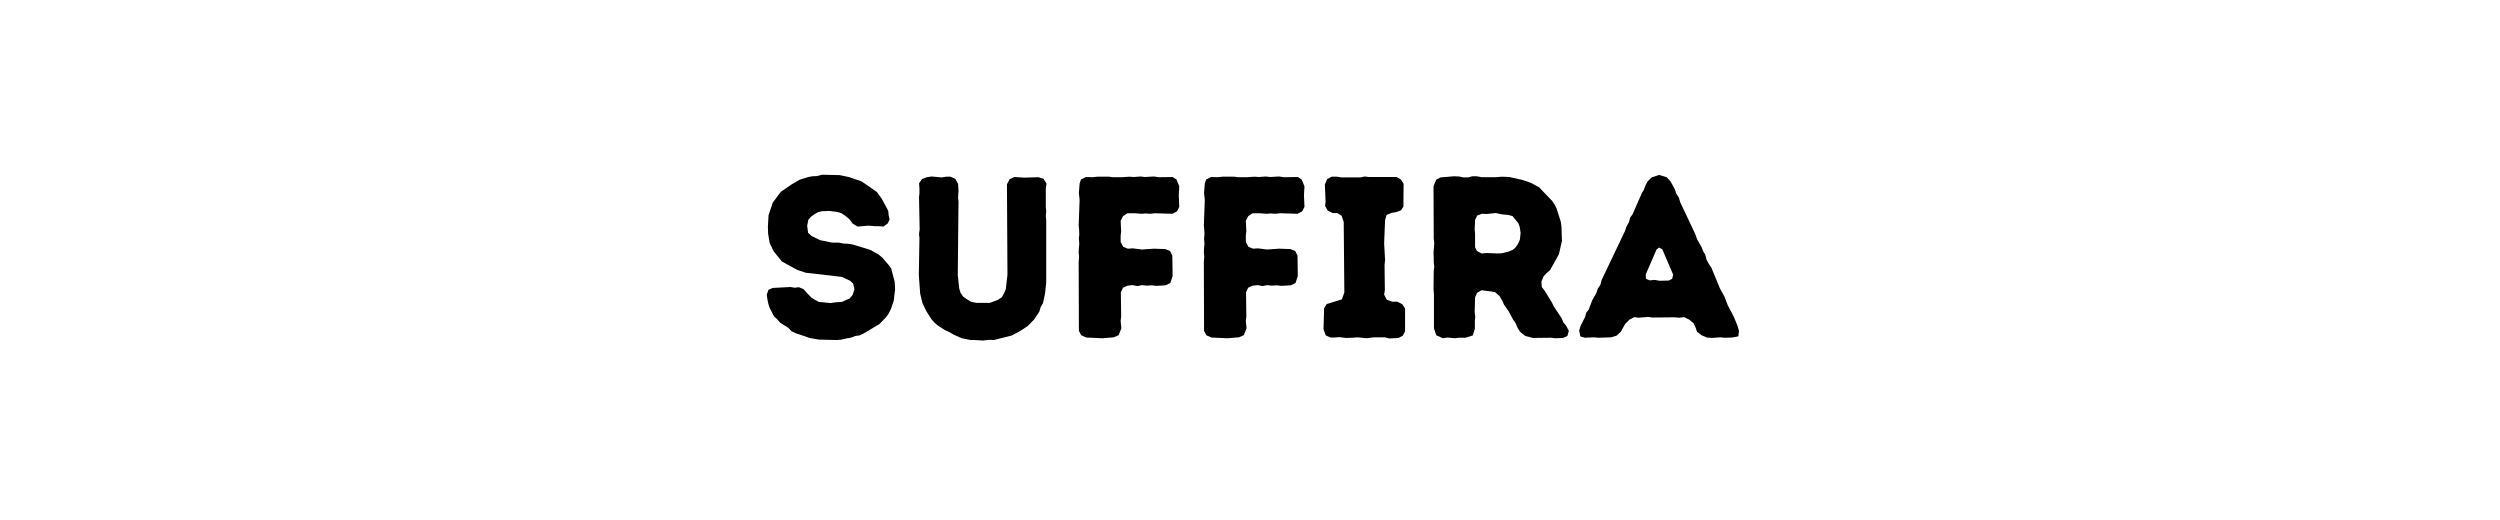 <svg version="1.0" preserveAspectRatio="xMidYMid meet" height="104" viewBox="0 0 375 78" zoomAndPan="magnify" width="500" xmlns:xlink="http://www.w3.org/1999/xlink" xmlns="http://www.w3.org/2000/svg"><defs><g></g></defs><g fill-opacity="1" fill="#000000"><g transform="translate(113.561, 50.629)"><g><path d="M 9.266 0.312 L 7.859 0.062 L 6.516 -0.406 L 5.828 -0.625 L 5.172 -0.938 L 4.688 -1.453 L 3.484 -2.203 L 3.031 -2.719 L 2.547 -3.172 L 1.891 -4.438 L 1.688 -5.062 L 1.547 -5.75 L 1.453 -6.438 L 1.719 -7.172 L 2.344 -7.438 L 5 -7.578 L 5.656 -7.469 L 6.266 -7.547 L 6.953 -7.266 L 8.094 -6.031 L 8.688 -5.656 L 9.266 -5.344 L 11.031 -5.172 L 11.641 -5.266 L 12.719 -5.344 L 13.891 -5.859 L 14.328 -6.375 L 14.609 -7.234 L 14.406 -8.094 L 13.953 -8.516 L 12.719 -9.094 L 7.297 -9.719 L 6.062 -10.125 L 3.719 -11.406 L 2.453 -12.984 L 1.891 -14.188 L 1.656 -15.578 L 1.625 -16.641 L 1.719 -18.328 L 2.344 -20.219 L 3.547 -21.844 L 5.203 -22.984 L 6.375 -23.672 L 7.688 -24.078 L 8.297 -24.188 L 9 -24.219 L 9.75 -24.422 L 12.406 -24.359 L 13.75 -24.078 L 15.672 -23.422 L 17.953 -21.844 L 18.703 -20.812 L 19.672 -19.016 L 19.734 -18.359 L 19.875 -17.703 L 19.609 -17.125 L 18.953 -16.641 L 18.328 -16.703 L 17.641 -16.703 L 16.703 -16.781 L 15.094 -16.641 L 14.328 -17.094 L 13.812 -17.781 L 13.234 -18.266 L 12.609 -18.672 L 11.984 -18.844 L 10.891 -18.984 L 9.781 -18.953 L 9.172 -18.812 L 8.609 -18.5 L 8.094 -18.125 L 7.688 -17.672 L 7.516 -16.75 L 7.656 -15.703 L 8.172 -15.234 L 9.438 -14.609 L 11.266 -14.234 L 12.266 -14.234 L 12.984 -14.094 L 13.672 -14.062 L 14.359 -13.953 L 17.047 -13.125 L 17.672 -12.75 L 18.219 -12.469 L 18.844 -11.922 L 19.734 -10.891 L 20.125 -10.344 L 20.641 -8.344 L 20.703 -7.234 L 20.5 -5.516 L 20.297 -4.922 L 20.094 -4.312 L 19.703 -3.547 L 19.359 -3.062 L 18.359 -2.031 L 16.016 -0.625 L 15.359 -0.312 L 14.75 -0.234 L 14.062 0.031 L 13.375 0.141 L 12.672 0.312 L 11.984 0.375 Z M 9.266 0.312"></path></g></g></g><g fill-opacity="1" fill="#000000"><g transform="translate(135.542, 50.629)"><g><path d="M 11.859 0.453 L 10.75 0.375 L 10.062 0.375 L 8.719 0.109 L 7.406 -0.484 L 6.891 -0.797 L 6.203 -1.109 L 5.094 -1.828 L 4.578 -2.281 L 4.172 -2.75 L 3.375 -4 L 2.828 -5.172 L 2.484 -6.578 L 2.281 -9.344 L 2.375 -14.891 L 2.312 -15.531 L 2.406 -16.234 L 2.312 -21.047 L 2.375 -21.609 L 2.375 -22.422 L 2.312 -23.125 L 2.75 -23.766 L 3.484 -24.047 L 4.203 -24.156 L 5.688 -24.016 L 6.375 -24.125 L 7.031 -24.125 L 7.75 -23.812 L 8.172 -23.047 L 8.234 -22.047 L 8.172 -20.953 L 8.234 -20.438 L 8.125 -9.344 L 8.344 -7.344 L 8.547 -6.688 L 8.953 -6.125 L 9.516 -5.719 L 10.094 -5.375 L 10.891 -5.203 L 12.953 -5.203 L 14.156 -5.656 L 14.75 -6.062 L 15.125 -6.75 L 15.328 -7.266 L 15.578 -9.406 L 15.5 -22.984 L 15.891 -23.734 L 16.609 -24.078 L 18.047 -23.984 L 20.219 -24.047 L 20.984 -23.812 L 21.438 -23.078 L 21.328 -22.391 L 21.328 -19.531 L 21.391 -18.984 L 21.328 -18.219 L 21.391 -17.578 L 21.391 -8.266 L 21.219 -6.609 L 20.906 -5.172 L 20.562 -4.578 L 20.359 -3.891 L 19.562 -2.688 L 18.609 -1.719 L 17.469 -0.969 L 16.234 -0.312 L 13.547 0.375 L 12.891 0.344 Z M 11.859 0.453"></path></g></g></g><g fill-opacity="1" fill="#000000"><g transform="translate(159.316, 50.629)"><g><path d="M 2.516 -1 L 2.484 -11.328 L 2.547 -12.125 L 2.484 -12.781 L 2.516 -13.438 L 2.578 -14.062 L 2.516 -14.844 L 2.578 -15.469 L 2.547 -16.188 L 2.484 -16.781 L 2.625 -20.641 L 2.516 -21.672 L 2.625 -23.078 L 2.828 -23.703 L 3.578 -24.078 L 4.547 -24.047 L 5.266 -24.125 L 7.031 -24.125 L 7.656 -24.047 L 9 -24.047 L 10.062 -24.125 L 10.75 -24.078 L 11.781 -24.156 L 12.406 -24.078 L 13.75 -24.156 L 14.5 -24.047 L 16.578 -24.078 L 17.156 -23.703 L 17.578 -22.672 L 17.5 -21.359 L 17.578 -19.609 L 17.234 -18.922 L 16.531 -18.562 L 13.922 -18.641 L 13.203 -18.562 L 12.5 -18.609 L 11.891 -18.562 L 10.891 -18.641 L 9.781 -18.641 L 9.125 -18.188 L 8.781 -17.5 L 8.859 -15.953 L 8.781 -15.297 L 8.781 -14.328 L 9.172 -13.609 L 9.859 -13.328 L 10.609 -13.375 L 11.953 -13.203 L 13.781 -13.328 L 15.469 -13.266 L 16.188 -12.984 L 16.531 -12.297 L 16.578 -9.234 L 16.234 -8.172 L 15.5 -7.828 L 14.094 -7.75 L 13.406 -7.828 L 12.672 -7.781 L 11.984 -7.859 L 11.297 -7.719 L 10.578 -7.859 L 9.812 -7.781 L 9.125 -7.469 L 8.812 -6.781 L 8.859 -3.141 L 8.781 -2.484 L 8.891 -1.375 L 8.469 -0.344 L 7.75 -0.031 L 6.031 0.109 L 3.625 0 L 2.859 -0.344 Z M 2.516 -1"></path></g></g></g><g fill-opacity="1" fill="#000000"><g transform="translate(178.093, 50.629)"><g><path d="M 2.516 -1 L 2.484 -11.328 L 2.547 -12.125 L 2.484 -12.781 L 2.516 -13.438 L 2.578 -14.062 L 2.516 -14.844 L 2.578 -15.469 L 2.547 -16.188 L 2.484 -16.781 L 2.625 -20.641 L 2.516 -21.672 L 2.625 -23.078 L 2.828 -23.703 L 3.578 -24.078 L 4.547 -24.047 L 5.266 -24.125 L 7.031 -24.125 L 7.656 -24.047 L 9 -24.047 L 10.062 -24.125 L 10.75 -24.078 L 11.781 -24.156 L 12.406 -24.078 L 13.75 -24.156 L 14.5 -24.047 L 16.578 -24.078 L 17.156 -23.703 L 17.578 -22.672 L 17.5 -21.359 L 17.578 -19.609 L 17.234 -18.922 L 16.531 -18.562 L 13.922 -18.641 L 13.203 -18.562 L 12.5 -18.609 L 11.891 -18.562 L 10.891 -18.641 L 9.781 -18.641 L 9.125 -18.188 L 8.781 -17.5 L 8.859 -15.953 L 8.781 -15.297 L 8.781 -14.328 L 9.172 -13.609 L 9.859 -13.328 L 10.609 -13.375 L 11.953 -13.203 L 13.781 -13.328 L 15.469 -13.266 L 16.188 -12.984 L 16.531 -12.297 L 16.578 -9.234 L 16.234 -8.172 L 15.5 -7.828 L 14.094 -7.75 L 13.406 -7.828 L 12.672 -7.781 L 11.984 -7.859 L 11.297 -7.719 L 10.578 -7.859 L 9.812 -7.781 L 9.125 -7.469 L 8.812 -6.781 L 8.859 -3.141 L 8.781 -2.484 L 8.891 -1.375 L 8.469 -0.344 L 7.75 -0.031 L 6.031 0.109 L 3.625 0 L 2.859 -0.344 Z M 2.516 -1"></path></g></g></g><g fill-opacity="1" fill="#000000"><g transform="translate(196.87, 50.629)"><g><path d="M 11.547 0.141 L 10.859 -0.031 L 9.172 -0.031 L 8.125 0.109 L 6.75 -0.031 L 6.062 0.031 L 5 0.062 L 4 -0.062 L 3.344 0 L 2.688 0 L 2 -0.312 L 1.656 -1.234 L 1.75 -4.406 L 2.141 -5.031 L 4.406 -5.719 L 4.781 -6.75 L 4.688 -17.328 L 4.375 -18.266 L 3.719 -18.672 L 3.031 -18.672 L 2.281 -19.047 L 1.891 -19.734 L 1.969 -20.391 L 1.859 -22.953 L 2.203 -23.766 L 2.891 -24.125 L 3.688 -24.125 L 4.344 -24.016 L 7.172 -24.016 L 7.859 -24.156 L 8.469 -24.078 L 12.641 -24.078 L 13.266 -23.703 L 13.672 -23.047 L 13.641 -19.641 L 13.297 -19.094 L 12.578 -18.812 L 11.891 -18.703 L 11.125 -18.391 L 10.891 -17.609 L 10.75 -14.125 L 10.891 -11.641 L 10.812 -10.891 L 10.859 -7.094 L 10.75 -6.438 L 11.156 -5.656 L 11.984 -5.375 L 12.719 -5.375 L 13.469 -5 L 13.891 -4.344 L 13.891 -0.938 L 13.547 -0.281 L 12.922 0.062 Z M 11.547 0.141"></path></g></g></g><g fill-opacity="1" fill="#000000"><g transform="translate(212.512, 50.629)"><g><path d="M 2.578 -1.406 L 2.578 -6.516 L 2.516 -7.203 L 2.547 -9.984 L 2.625 -10.641 L 2.547 -11.297 L 2.547 -11.984 L 2.516 -12.75 L 2.625 -14.125 L 2.547 -14.812 L 2.516 -22.703 L 2.922 -23.672 L 3.547 -24.016 L 5.578 -24.188 L 6.344 -24.156 L 7.031 -24.016 L 7.719 -24.016 L 8.344 -24.188 L 9.031 -24.188 L 9.719 -24.047 L 11.781 -24.047 L 12.781 -24.125 L 13.891 -24.078 L 15.844 -23.641 L 17.156 -23.188 L 18.359 -22.531 L 20.328 -20.469 L 20.703 -19.906 L 20.984 -19.328 L 21.609 -17.359 L 21.703 -16.672 L 21.781 -14.5 L 21.328 -12.5 L 19.984 -10.094 L 19.5 -9.688 L 19.016 -9.172 L 18.703 -8.406 L 18.75 -7.578 L 19.156 -7.062 L 20.266 -5.266 L 20.562 -4.656 L 21.734 -2.891 L 22.016 -2.234 L 22.422 -1.75 L 22.812 -1 L 22.594 -0.234 L 21.953 0.062 L 20.812 0.109 L 20.156 0.031 L 17.438 0.062 L 16.266 -0.234 L 15.5 -0.859 L 15.125 -1.453 L 14.844 -2.141 L 14.469 -2.656 L 13.812 -3.891 L 13.094 -4.922 L 12.812 -5.547 L 12.406 -6.234 L 11.719 -6.828 L 9.719 -7.094 L 9.062 -6.719 L 8.75 -6.031 L 8.688 -3.828 L 8.781 -3.094 L 8.719 -2.484 L 8.719 -1.312 L 8.406 -0.312 L 7.297 0.031 L 6.266 0.031 L 5.719 0.109 L 4.609 0 L 3.922 0.109 L 2.922 -0.344 Z M 9.719 -12.609 L 10.469 -12.672 L 12.125 -12.609 L 12.781 -12.641 L 13.781 -12.891 L 14.406 -13.156 L 14.781 -13.469 L 15.156 -13.984 L 15.469 -14.672 L 15.578 -15.703 L 15.438 -16.609 L 15.234 -17.156 L 14.359 -18.219 L 13.719 -18.391 L 12.812 -18.469 L 11.859 -18.672 L 10.469 -18.531 L 9.781 -18.562 L 9.062 -18.297 L 8.75 -17.641 L 8.688 -16.188 L 8.75 -15.609 L 8.75 -13.547 L 9.031 -12.984 Z M 9.719 -12.609"></path></g></g></g><g fill-opacity="1" fill="#000000"><g transform="translate(236.423, 50.629)"><g><path d="M 20.328 0.062 L 19.609 0 L 18.812 -0.344 L 18.125 -0.859 L 17.922 -1.484 L 17.609 -2.141 L 16.953 -2.688 L 16.188 -3.062 L 15.438 -2.969 L 14.812 -3.031 L 11.438 -3 L 10.812 -3.094 L 9.375 -2.969 L 8.719 -3.062 L 8 -2.688 L 7.344 -2.031 L 6.719 -0.891 L 6.062 -0.281 L 5.266 -0.031 L 3.344 0.031 L 2.656 -0.031 L 1.312 0.031 L 0.625 -0.172 L 0.453 -1.031 L 0.656 -1.719 L 1.344 -3.094 L 1.516 -3.719 L 1.891 -4.203 L 2.406 -5.578 L 3.031 -6.688 L 3.266 -7.375 L 3.625 -7.891 L 3.828 -8.641 L 7.344 -16.016 L 7.547 -16.641 L 7.922 -17.297 L 8.094 -17.984 L 8.469 -18.5 L 9.859 -21.672 L 10.156 -22.156 L 10.406 -22.844 L 10.719 -23.422 L 11.328 -24.016 L 12.438 -24.391 L 13.578 -24.047 L 14.156 -23.422 L 14.812 -22.219 L 15.016 -21.609 L 15.406 -20.984 L 15.609 -20.297 L 17.875 -15.5 L 18.125 -14.781 L 18.844 -13.5 L 19.047 -12.953 L 19.359 -12.438 L 19.562 -11.672 L 19.906 -11.031 L 20.266 -10.516 L 21.562 -7.375 L 22.25 -6.125 L 22.734 -4.859 L 23.672 -3.062 L 24.188 -1.797 L 24.422 -1 L 24.328 -0.172 L 23.359 0 L 22.297 0.031 L 21.641 -0.031 Z M 12.5 -8.516 L 13.891 -8.547 L 14.406 -8.812 L 14.547 -9.438 L 12.922 -13.234 L 12.438 -13.5 L 12.062 -13.203 L 10.438 -9.469 L 10.469 -8.812 L 11.031 -8.578 L 11.812 -8.641 Z M 12.5 -8.516"></path></g></g></g></svg>